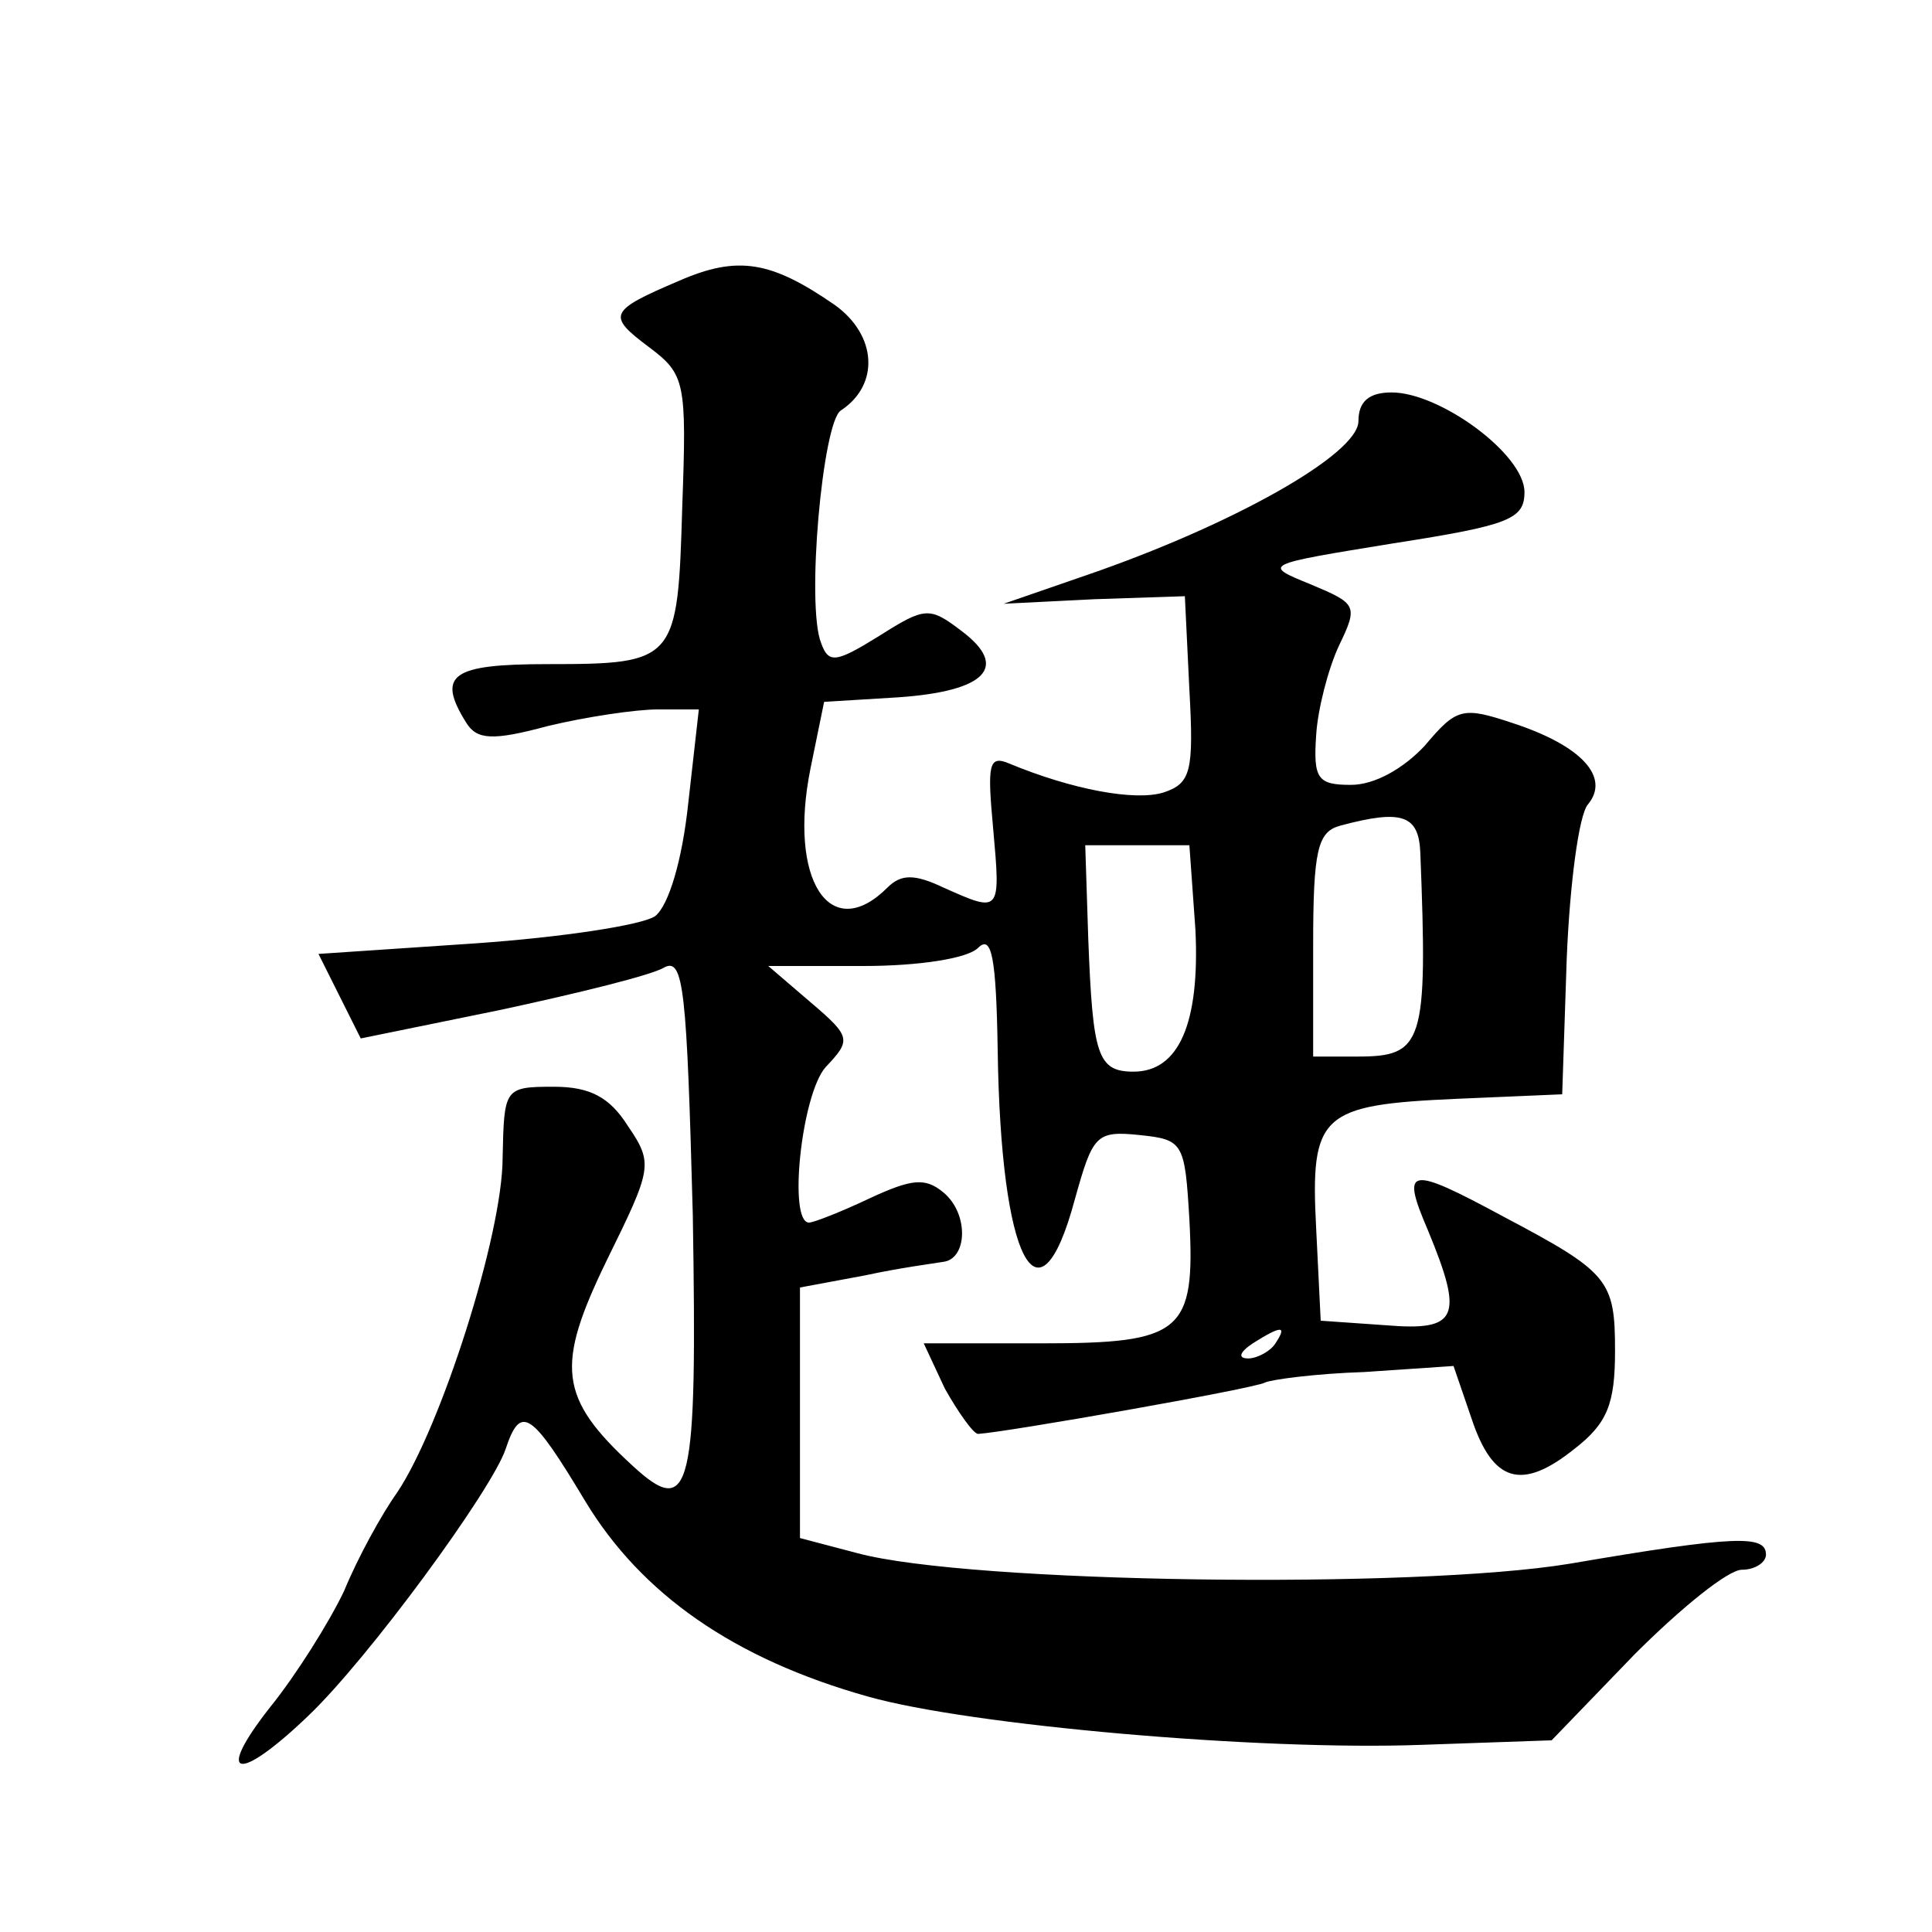 <?xml version="1.0" standalone="no"?>
<!DOCTYPE svg PUBLIC "-//W3C//DTD SVG 20010904//EN"
 "http://www.w3.org/TR/2001/REC-SVG-20010904/DTD/svg10.dtd">
<svg version="1.0" xmlns="http://www.w3.org/2000/svg"
 width="128pt" height="128pt" viewBox="0 0 128 128"
 preserveAspectRatio="xMidYMid meet">
<g transform="translate(0,128) scale(0.1,-0.1)"
fill="#0" stroke="none">
<path d="M450 1094 c-47 -20 -48 -23 -20 -44 24 -18 25 -23 22 -106 -3 -102 -4
-104 -89 -104 -64 0 -74 -7 -54 -39 7 -11 17 -12 54 -2 25 6 58 11 73 11 l27 0
-7 -62 c-4 -38 -13 -68 -22 -75 -9 -6 -62 -14 -119 -18 l-104 -7 14 -28 14 -28
93 19 c51 11 100 23 108 28 13 7 15 -15 19 -164 3 -183 -1 -202 -40 -166 -49 45
-51 66 -17 136 30 61 31 64 14 89 -12 19 -25 26 -49 26 -33 0 -33 -1 -34 -47 0
-51 -41 -179 -70 -222 -10 -14 -26 -43 -35 -65 -10 -21 -32 -56 -49 -77 -37 -47
-22 -51 25 -6 40 38 122 150 131 177 10 30 17 25 53 -35 37 -61 98 -104 187 -129
67 -19 259 -36 367 -32 l86 3 55 57 c31 31 62 56 71 56 9 0 16 5 16 10 0 13 -19
13 -130 -6 -103 -17 -398 -13 -472 7 l-38 10 0 83 0 83 43 8 c23 5 46 8 52 9 16
2 17 32 0 46 -12 10 -21 9 -49 -4 -19 -9 -37 -16 -40 -16 -14 0 -5 85 11 103 17
18 17 20 -10 43 l-28 24 63 0 c37 0 69 5 76 12 9 9 12 -6 13 -68 2 -139 27 -188
51 -99 12 43 14 46 43 43 29 -3 30 -5 33 -56 4 -75 -5 -82 -98 -82 l-78 0 14 -30
c9 -16 19 -30 22 -30 18 1 183 30 190 34 4 2 34 6 66 7 l59 4 12 -35 c14 -42 33
-48 68 -20 22 17 27 30 27 65 0 47 -4 52 -74 89 -63 34 -68 33 -50 -9 24 -58 20
-67 -28 -63 l-43 3 -3 61 c-4 76 3 82 93 86 l70 3 3 90 c2 49 8 95 14 102 15 18
-4 39 -50 54 -33 11 -37 10 -58 -15 -14 -15 -33 -26 -49 -26 -22 0 -25 4 -23 33
1 17 8 44 15 59 13 27 12 28 -19 41 -32 13 -31 13 55 27 77 12 87 16 87 34 0 25
-56 66 -88 66 -15 0 -22 -6 -22 -19 0 -22 -84 -69 -180 -102 l-55 -19 60 3 60 2
3 -62 c3 -54 1 -62 -17 -68 -19 -6 -61 2 -102 19 -14 6 -15 0 -11 -43 5 -56 5 -56
-33 -39 -19 9 -28 9 -37 0 -38 -38 -66 5 -51 79 l9 44 49 3 c58 4 74 20 42 44 -21
16 -24 16 -54 -3 -29 -18 -34 -19 -39 -5 -10 25 1 146 13 154 26 17 24 50 -4 70
-42 29 -64 33 -103 16z m491 -379 c5 -127 2 -135 -42 -135 l-29 0 0 74 c0 63 3
75 18 79 41 11 52 7 53 -18z m-149 -51 c3 -62 -11 -94 -41 -94 -24 0 -27 11 -30
88 l-2 62 34 0 35 0 4 -56z m53 -274 c-3 -5 -12 -10 -18 -10 -7 0 -6 4 3 10 19
12 23 12 15 0z"/>
</g>
</svg>
